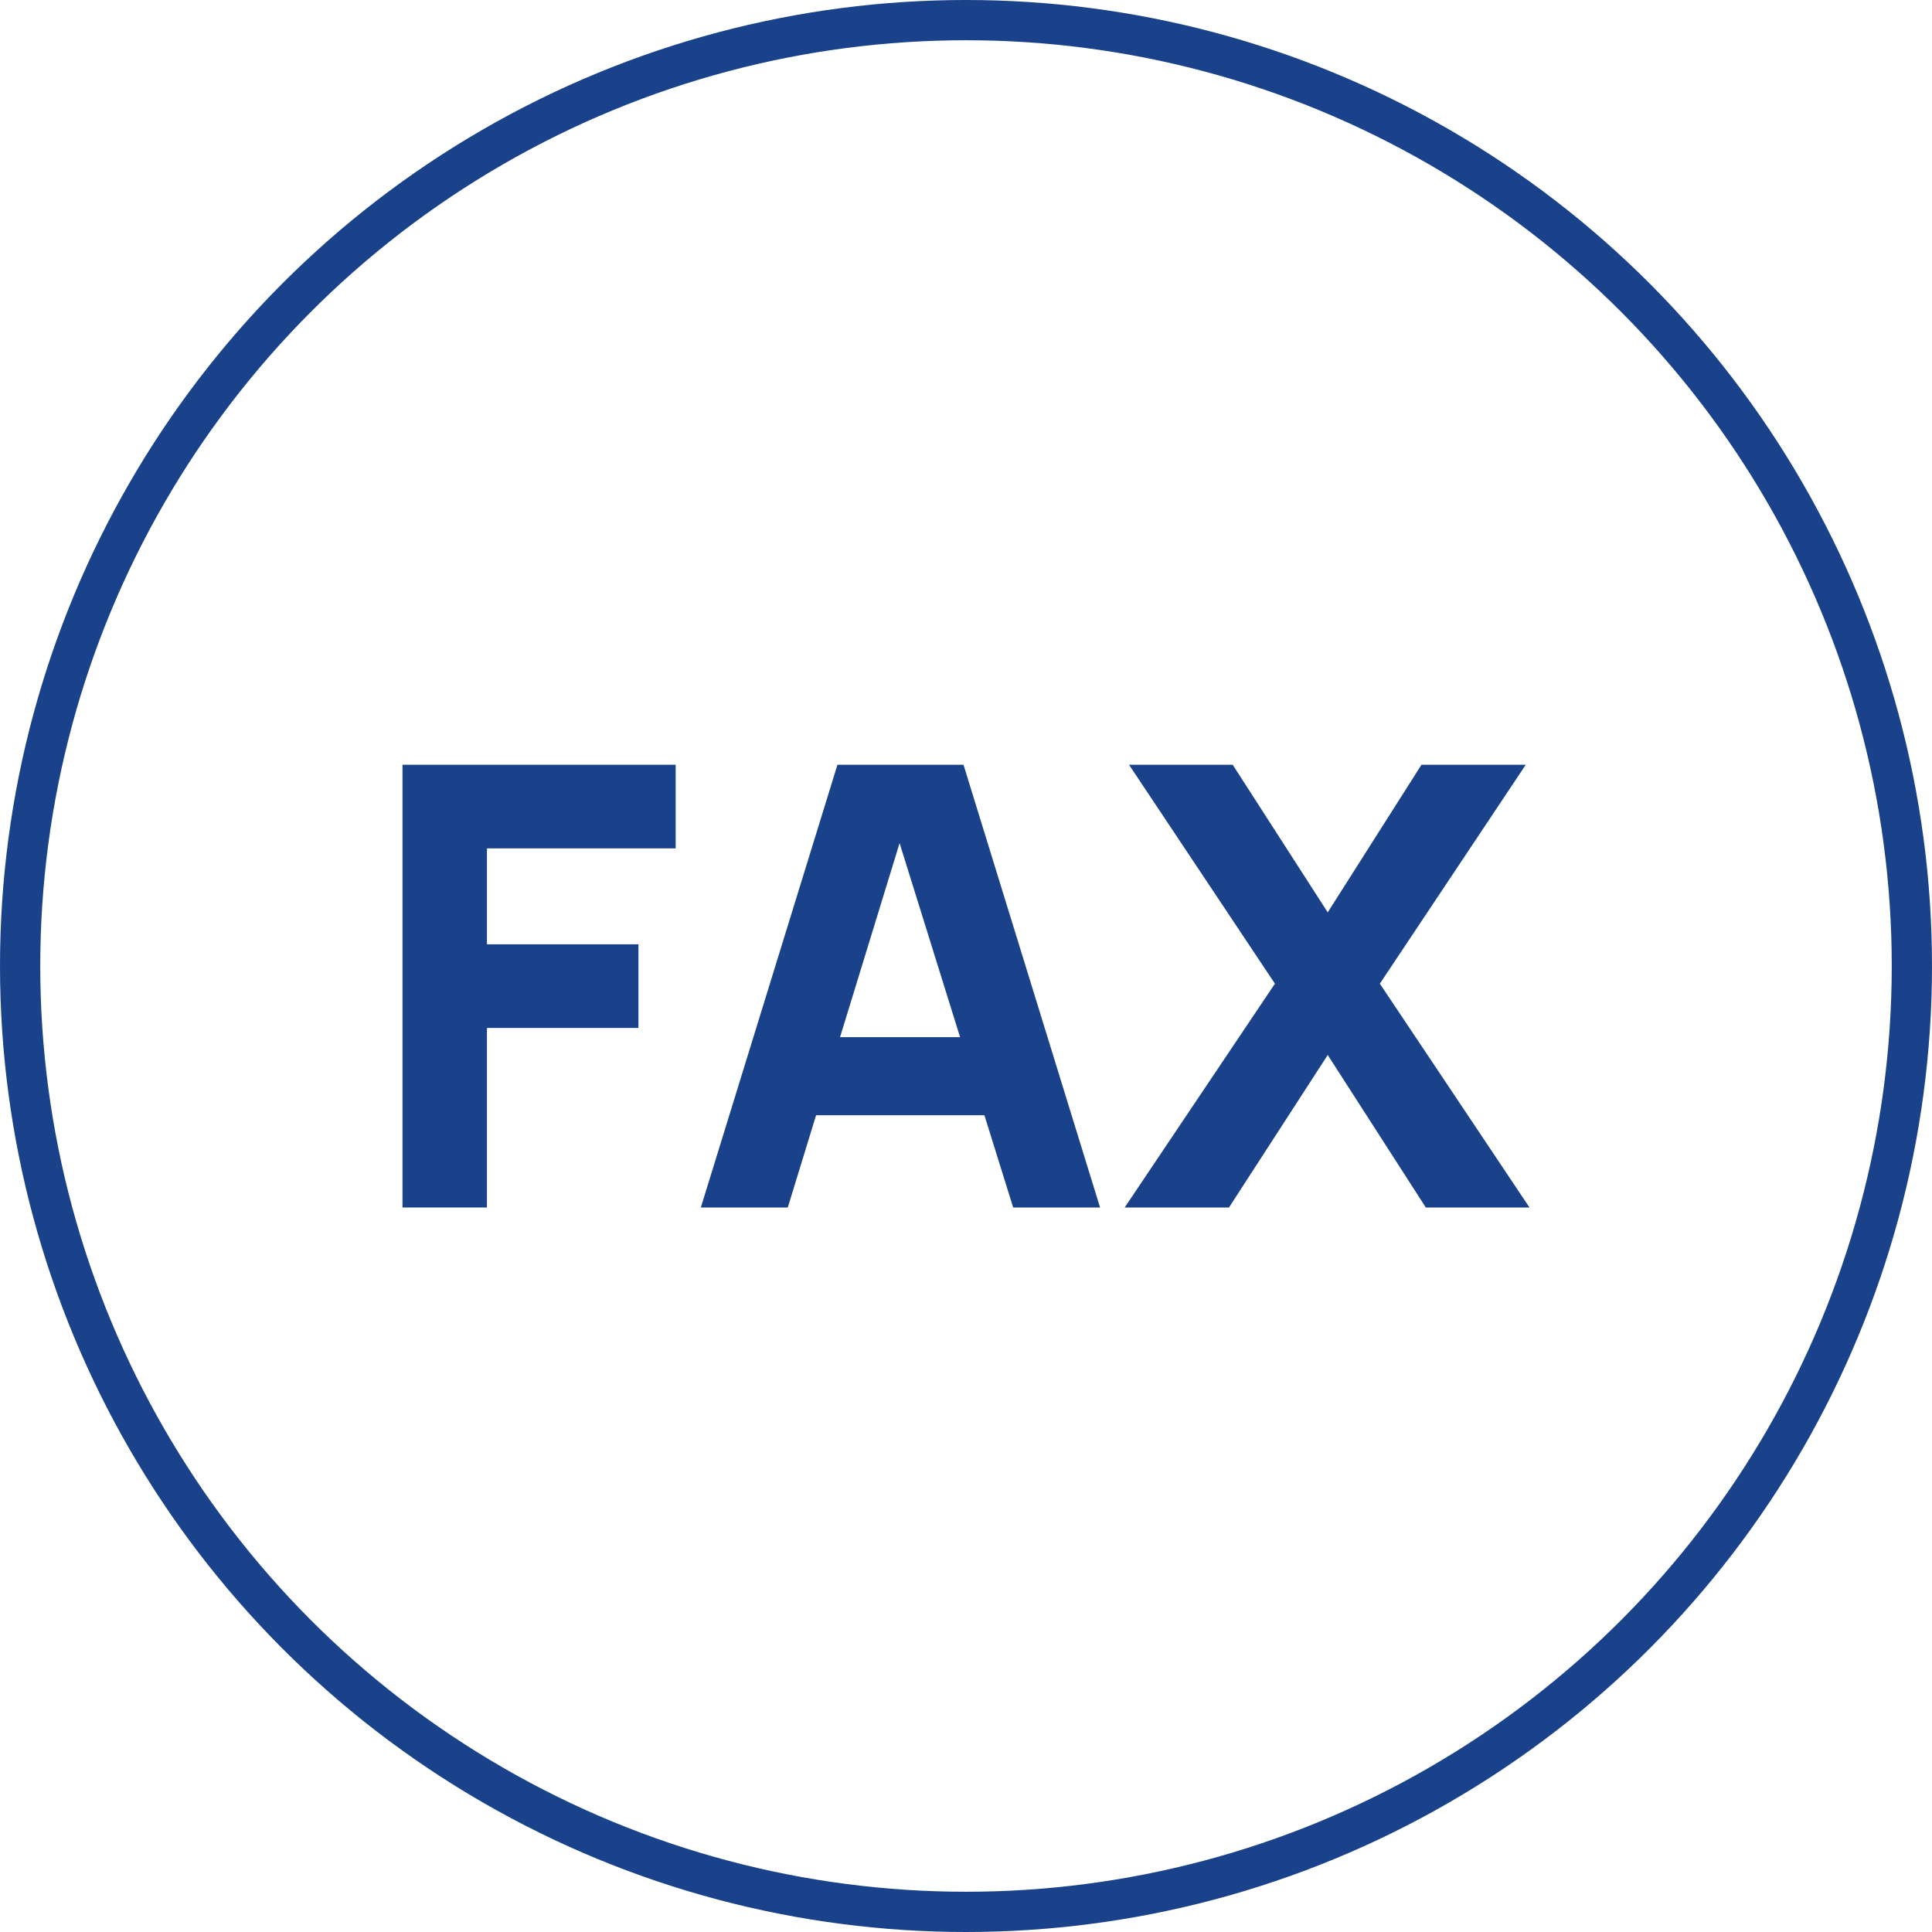 <svg width="48" height="48" viewBox="0 0 48 48" fill="none" xmlns="http://www.w3.org/2000/svg">
<path d="M10 30V19H16.787V21.078H12.098V23.461H15.862V25.539H12.098V30H10Z" fill="#1A428A"/>
<path d="M17.412 30L20.806 19H23.938L27.331 30H25.172L22.148 20.299H22.549L19.572 30H17.412ZM19.448 27.708V25.768H25.31V27.708H19.448Z" fill="#1A428A"/>
<path d="M27.942 30L31.675 24.439L28.05 19H30.626L32.987 22.667L35.316 19H37.907L34.282 24.439L38 30H35.424L32.987 26.211L30.534 30H27.942Z" fill="#1A428A"/>
<circle cx="24" cy="24" r="23.5" stroke="#1A428A"/>
</svg>

